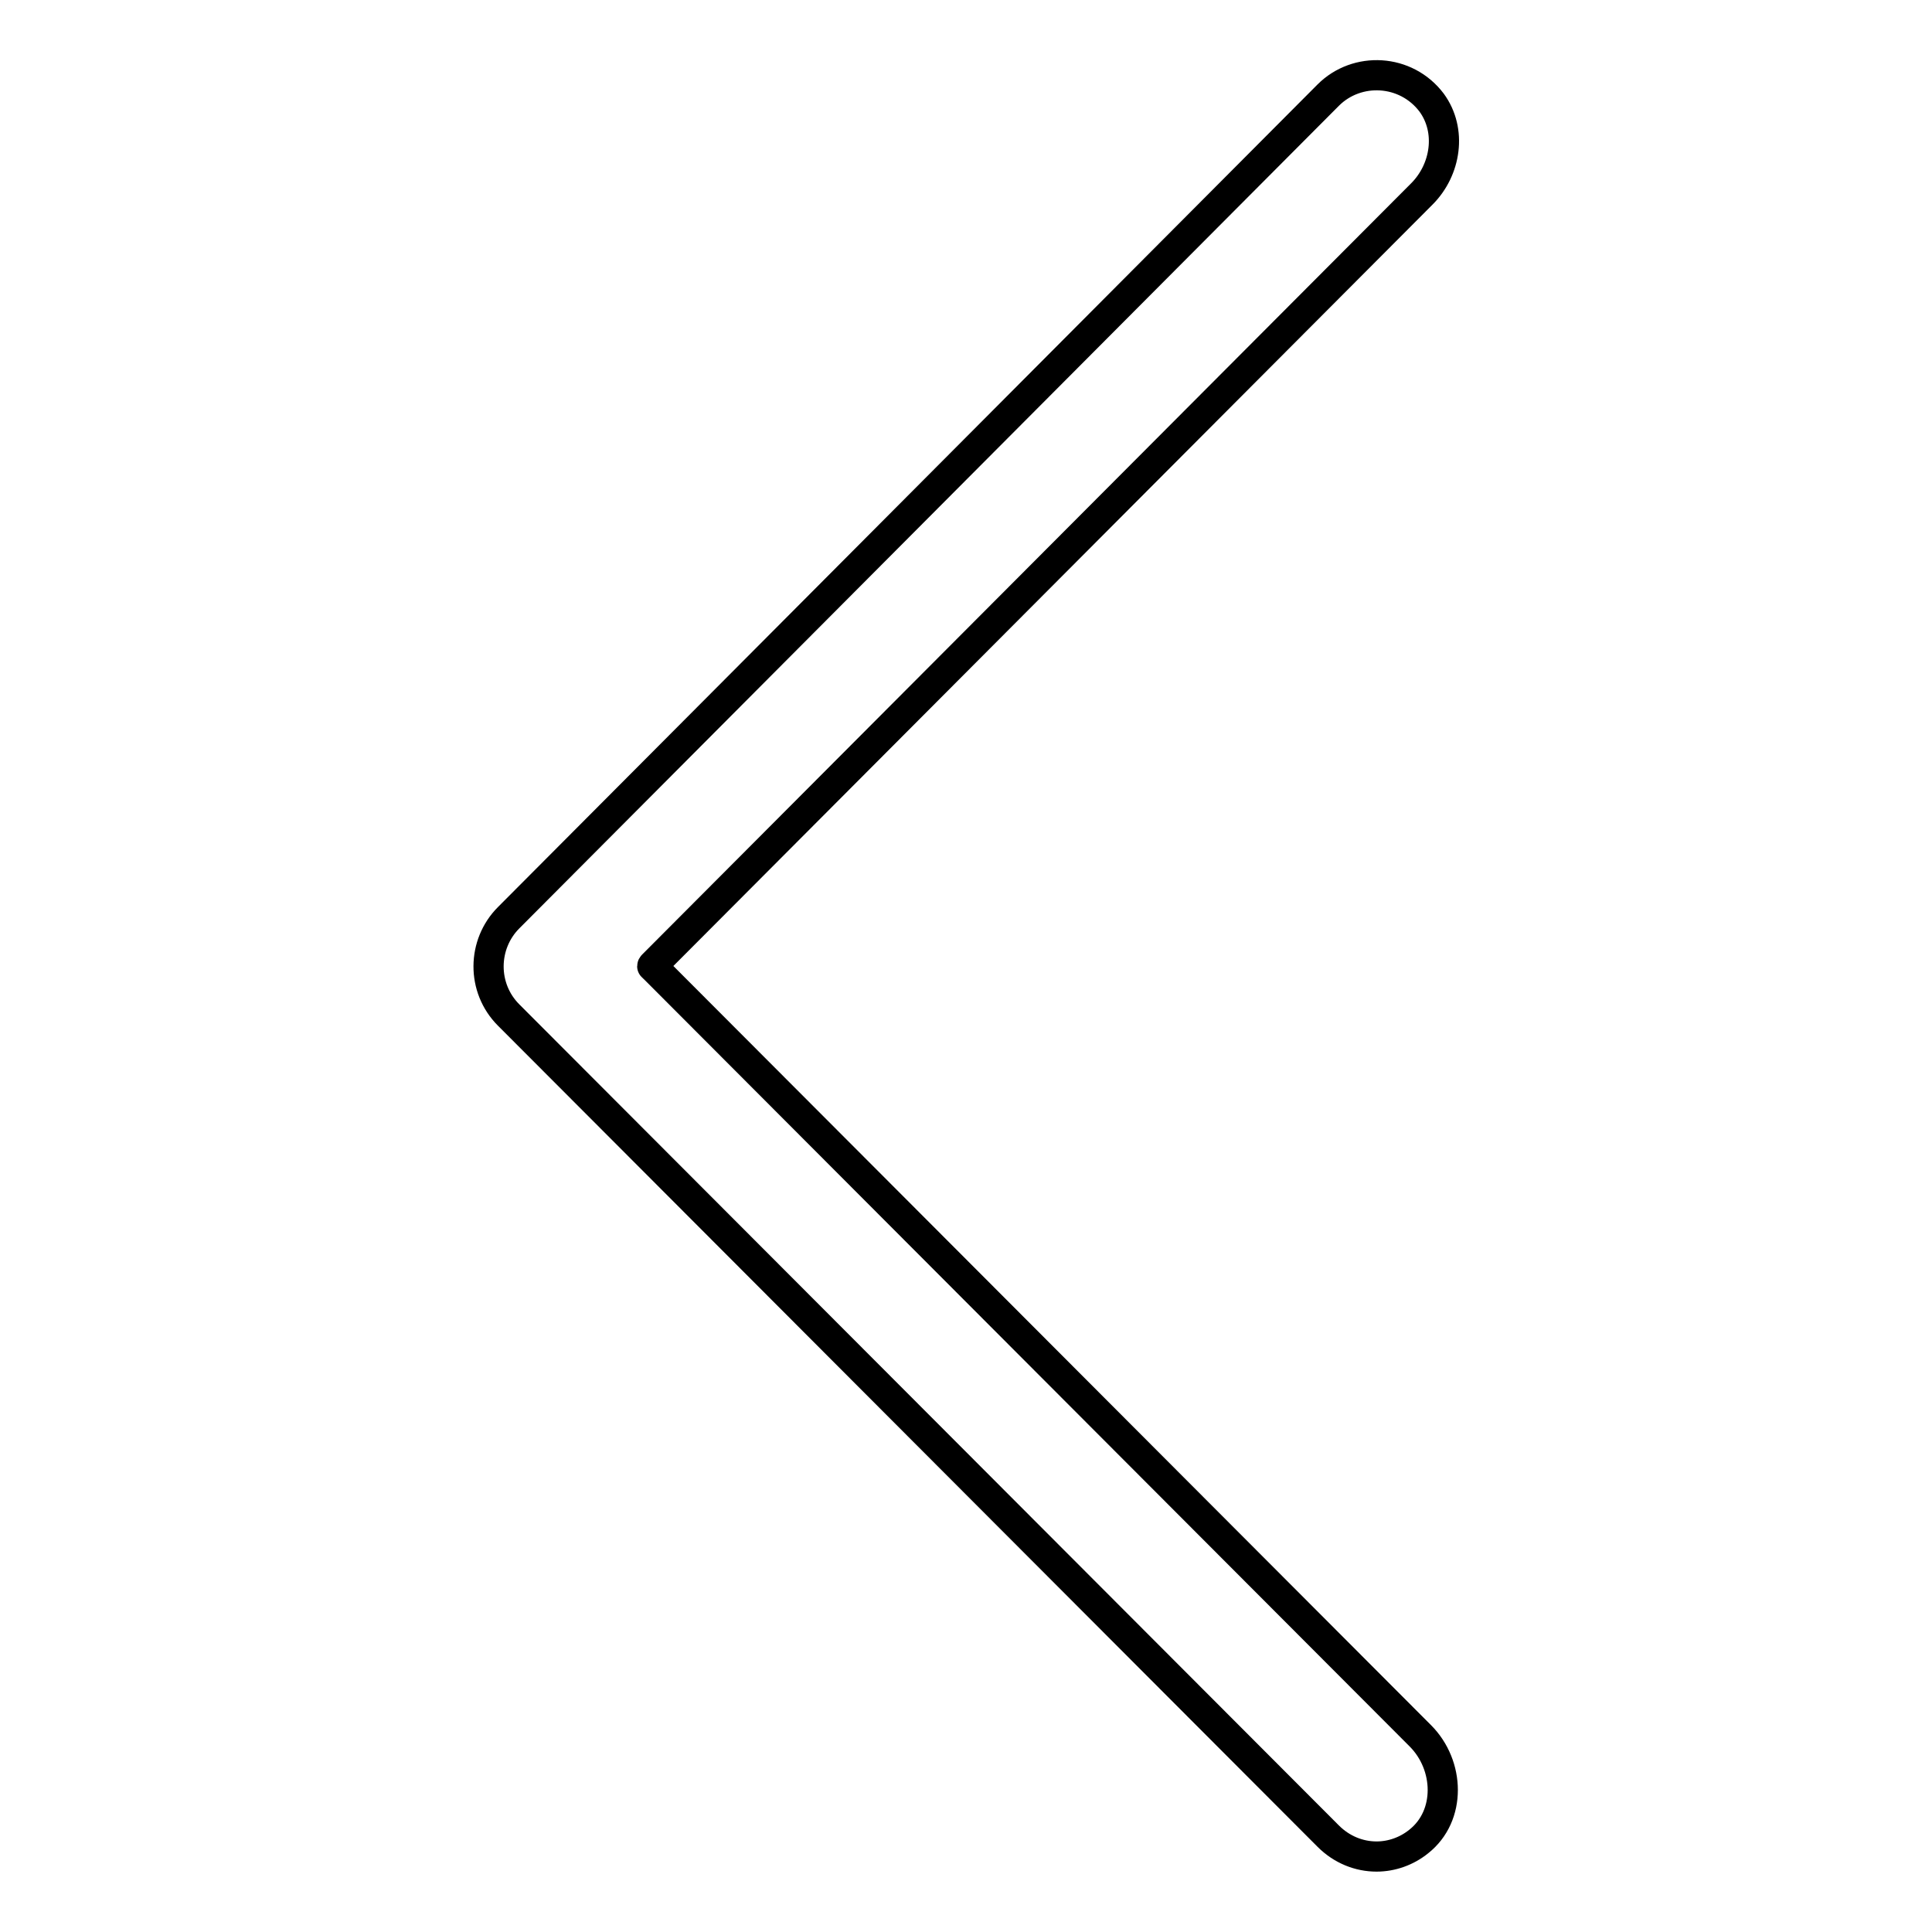 <?xml version="1.0" encoding="utf-8"?>
<!-- Svg Vector Icons : http://www.onlinewebfonts.com/icon -->
<!DOCTYPE svg PUBLIC "-//W3C//DTD SVG 1.1//EN" "http://www.w3.org/Graphics/SVG/1.1/DTD/svg11.dtd">
<svg version="1.1" xmlns="http://www.w3.org/2000/svg" xmlns:xlink="http://www.w3.org/1999/xlink" x="0px" y="0px" viewBox="0 0 256 256" enable-background="new 0 0 256 256" xml:space="preserve">
<g> <path stroke-width="4" fill-opacity="0" stroke="#000000"  d="M182.4,246c-2.3,0-4.6-0.9-6.4-2.7L67.4,134.5c-3.6-3.6-3.5-9.4,0-12.9L176,12.6c3.8-3.8,10.3-3.5,13.7,1 c2.7,3.7,1.9,8.9-1.3,12.1L86.5,127.9c-0.1,0.1-0.1,0.2,0,0.2L188.2,230c3.9,3.9,4.1,10.6-0.2,14C186.4,245.3,184.4,246,182.4,246z "/></g>
</svg>